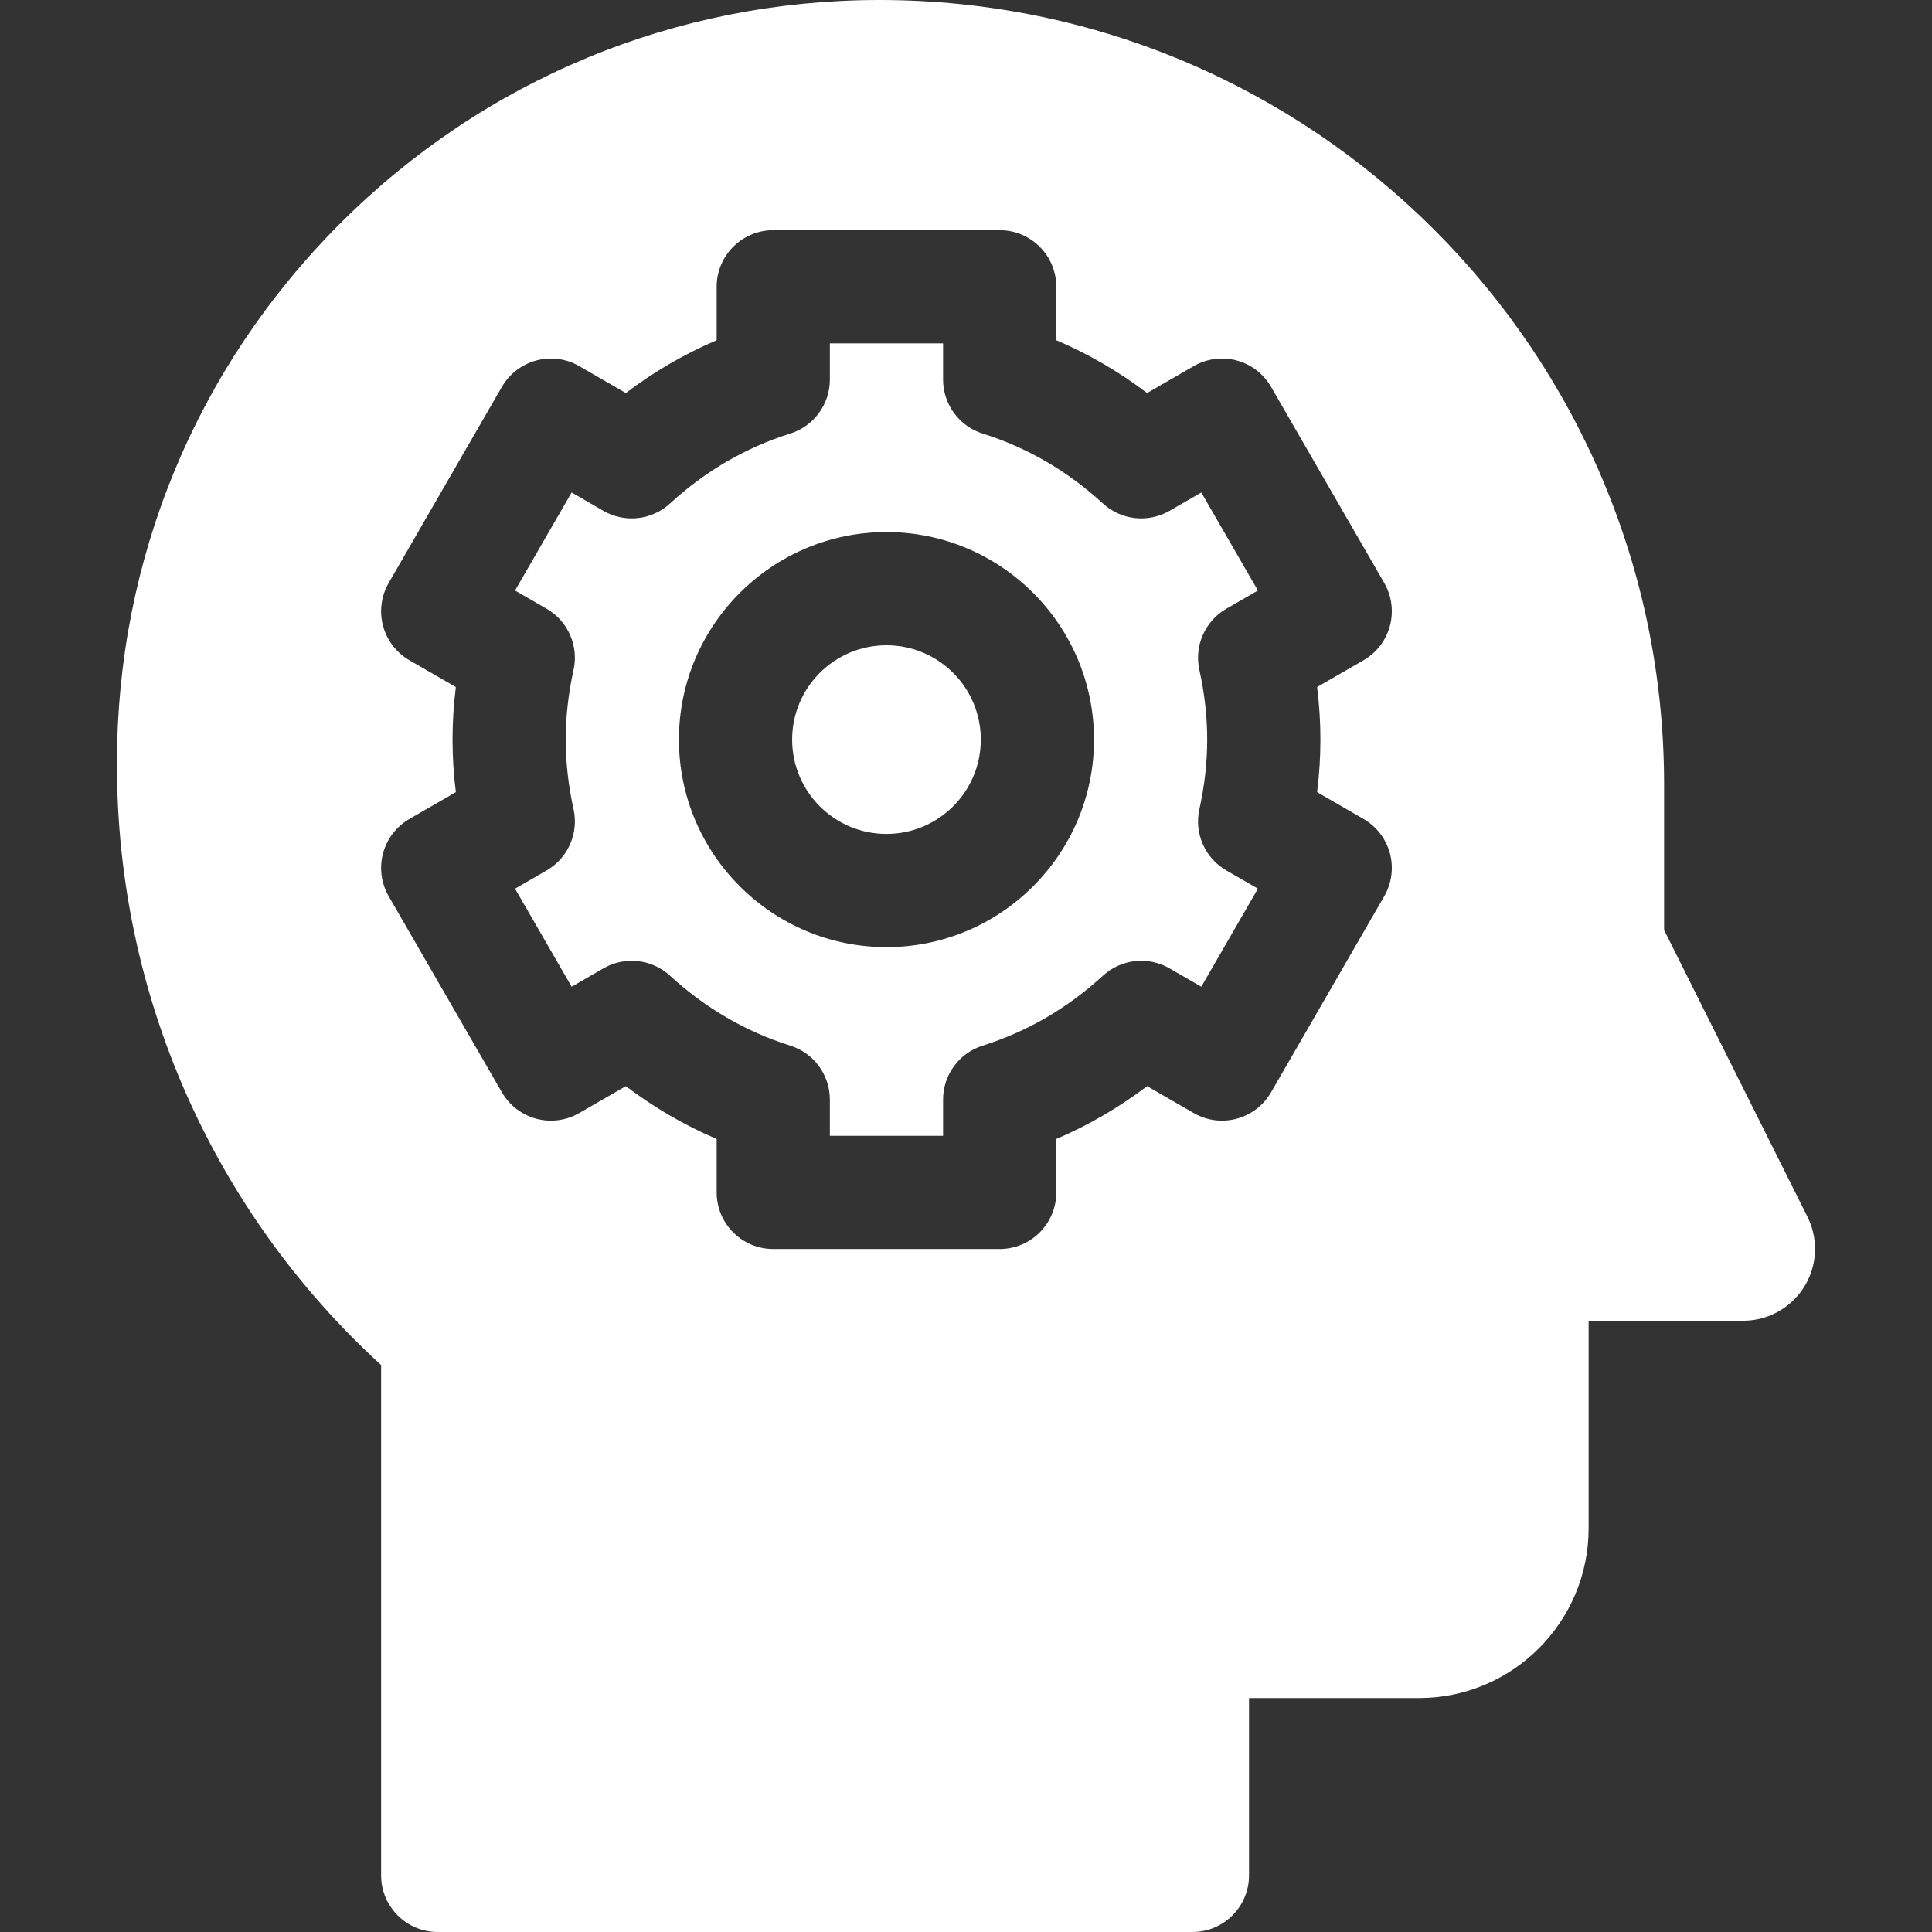 <svg width="90" height="90" viewBox="0 0 90 90" fill="none" xmlns="http://www.w3.org/2000/svg">
<rect x="0" y="0" width="90" height="90" fill="#333333" stroke="none"/>
<path d="M41.295 38.848C43.722 38.848 45.69 36.88 45.69 34.453C45.69 32.026 43.722 30.059 41.295 30.059C38.868 30.059 36.901 32.026 36.901 34.453C36.901 36.88 38.868 38.848 41.295 38.848Z" fill="white"/>
<path d="M57.128 28.357L58.598 27.508L55.961 22.941L54.481 23.796C53.484 24.372 52.228 24.233 51.38 23.455C49.732 21.944 47.848 20.848 45.778 20.198C44.679 19.852 43.932 18.834 43.932 17.682V15.996H38.658V17.682C38.658 18.834 37.911 19.852 36.812 20.198C34.742 20.848 32.858 21.944 31.21 23.455C30.362 24.234 29.107 24.372 28.109 23.796L26.629 22.941L23.992 27.508L25.462 28.357C26.458 28.932 26.967 30.087 26.718 31.21C26.476 32.302 26.354 33.393 26.354 34.453C26.354 35.513 26.476 36.605 26.718 37.696C26.967 38.82 26.458 39.974 25.462 40.55L23.992 41.398L26.629 45.965L28.109 45.11C29.106 44.535 30.362 44.672 31.21 45.451C32.858 46.962 34.742 48.058 36.812 48.709C37.911 49.054 38.658 50.072 38.658 51.224V52.91H43.932V51.224C43.932 50.072 44.679 49.054 45.778 48.709C47.847 48.058 49.732 46.962 51.38 45.451C52.228 44.672 53.483 44.535 54.481 45.11L55.961 45.965L58.598 41.398L57.128 40.549C56.132 39.974 55.623 38.819 55.872 37.696C56.114 36.604 56.236 35.513 56.236 34.453C56.236 33.393 56.114 32.302 55.872 31.21C55.623 30.087 56.132 28.932 57.128 28.357ZM41.295 44.121C35.964 44.121 31.627 39.784 31.627 34.453C31.627 29.122 35.964 24.785 41.295 24.785C46.626 24.785 50.963 29.122 50.963 34.453C50.963 39.784 46.626 44.121 41.295 44.121Z" fill="white"/>
<path d="M84.197 56.68L77.52 43.324L77.52 36.549C77.52 16.364 61.157 0 40.971 0H40.969C31.482 0 22.562 3.695 15.853 10.403C9.144 17.113 5.449 26.033 5.449 35.521V35.658C5.449 46.315 9.919 56.425 17.754 63.59V87.363C17.754 88.82 18.935 90 20.391 90H55.547C57.003 90 58.184 88.82 58.184 87.363V79.102H66.094C70.463 79.102 74.004 75.56 74.004 71.191V61.525H81.203C83.052 61.525 84.551 60.026 84.551 58.177C84.551 57.657 84.43 57.145 84.197 56.68ZM61.51 34.453C61.51 35.262 61.459 36.08 61.356 36.901L63.518 38.15C64.124 38.499 64.566 39.075 64.747 39.751C64.928 40.426 64.833 41.146 64.483 41.751L59.21 50.885C58.86 51.491 58.284 51.933 57.609 52.114C56.934 52.295 56.213 52.2 55.608 51.85L53.437 50.597C52.12 51.595 50.706 52.418 49.206 53.058V55.547C49.206 57.003 48.025 58.184 46.569 58.184H36.022C34.566 58.184 33.385 57.003 33.385 55.547V53.058C31.885 52.418 30.471 51.595 29.154 50.597L26.983 51.85C26.377 52.2 25.657 52.295 24.982 52.114C24.306 51.933 23.73 51.491 23.381 50.886L18.107 41.752C17.758 41.146 17.663 40.426 17.844 39.751C18.025 39.075 18.467 38.499 19.072 38.15L21.235 36.901C21.132 36.08 21.081 35.262 21.081 34.453C21.081 33.645 21.132 32.826 21.235 32.005L19.072 30.757C18.467 30.407 18.025 29.831 17.844 29.156C17.663 28.48 17.758 27.761 18.107 27.155L23.381 18.021C23.73 17.416 24.306 16.974 24.982 16.793C25.657 16.611 26.377 16.706 26.983 17.056L29.154 18.31C30.471 17.311 31.885 16.489 33.385 15.849V13.359C33.385 11.903 34.566 10.723 36.022 10.723H46.569C48.025 10.723 49.206 11.903 49.206 13.359V15.849C50.706 16.489 52.12 17.311 53.437 18.31L55.608 17.056C56.214 16.706 56.934 16.611 57.609 16.792C58.284 16.973 58.86 17.415 59.21 18.021L64.483 27.155C64.833 27.76 64.928 28.48 64.747 29.156C64.566 29.831 64.124 30.407 63.518 30.757L61.356 32.005C61.459 32.826 61.51 33.645 61.51 34.453Z" fill="white"/>
</svg>
